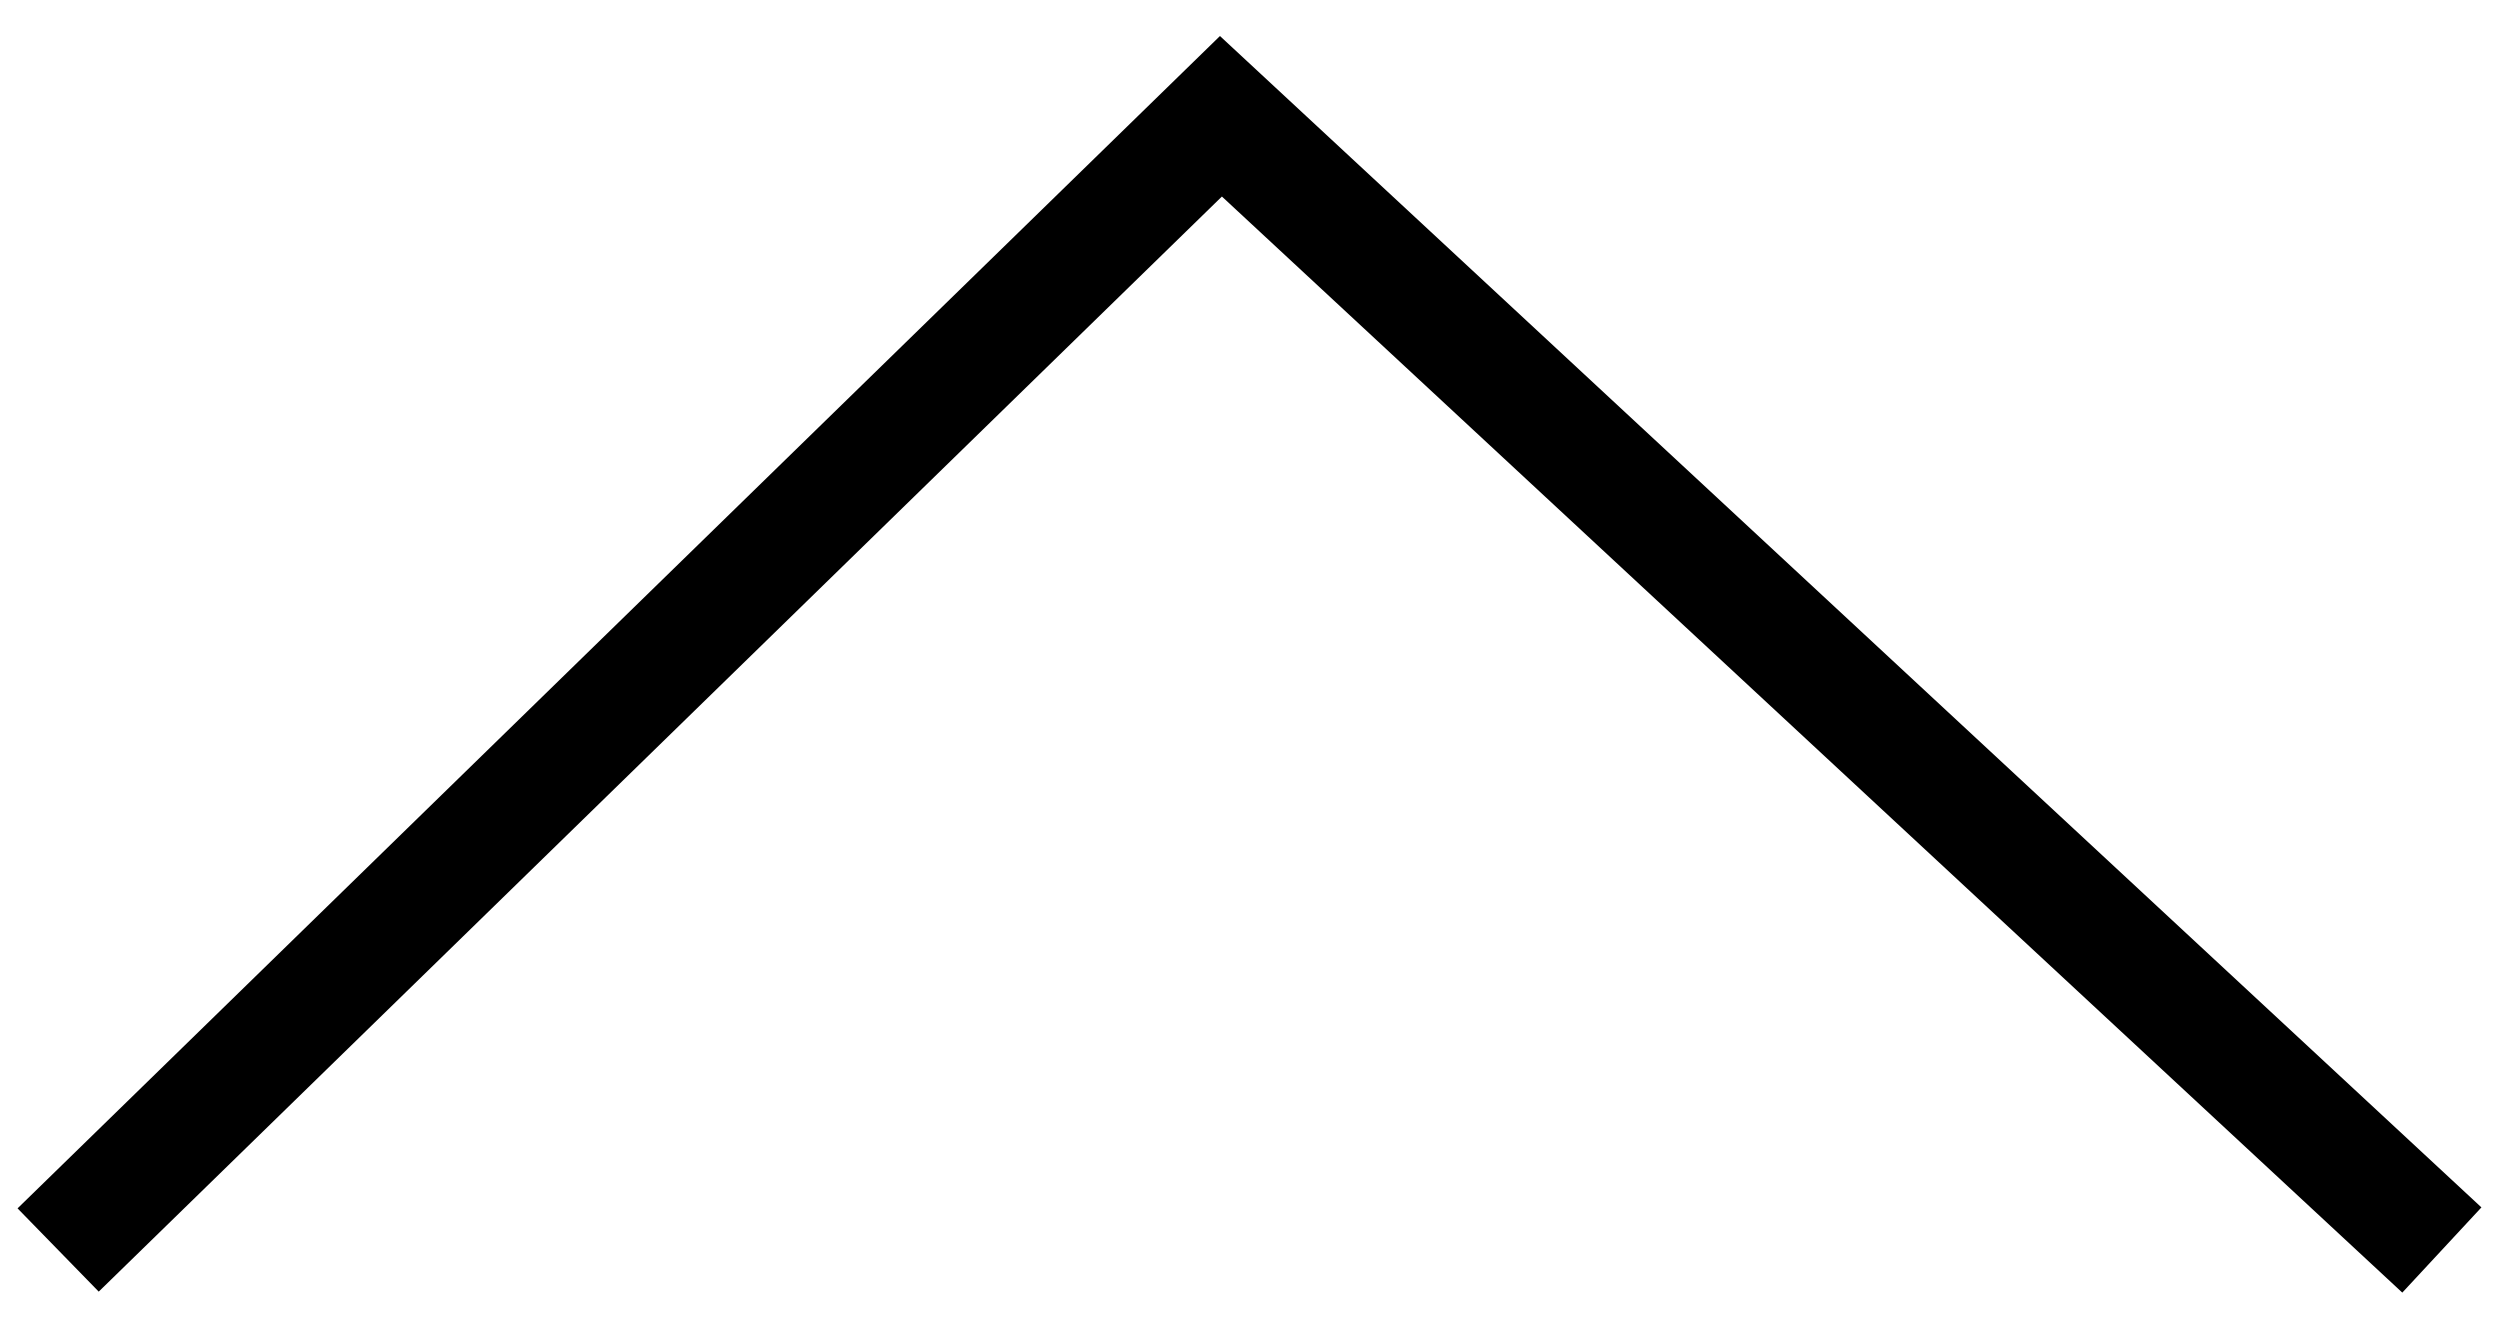 <?xml version="1.0" encoding="UTF-8"?>
<svg width="43px" height="23px" viewBox="0 0 43 23" version="1.1" xmlns="http://www.w3.org/2000/svg" xmlns:xlink="http://www.w3.org/1999/xlink">
    <!-- Generator: Sketch 52.3 (67297) - http://www.bohemiancoding.com/sketch -->
    <title>Path 2</title>
    <desc>Created with Sketch.</desc>
    <g id="Page-1" stroke="none" stroke-width="1" fill="none" fill-rule="evenodd">
        <g id="layout-a" transform="translate(-1367, -1065)" fill-rule="nonzero" stroke="#000000" stroke-width="2">
            <polyline id="Path-2" points="1368 1086.5 1388 1067 1409 1086.5"></polyline>
        </g>
    </g>
</svg>